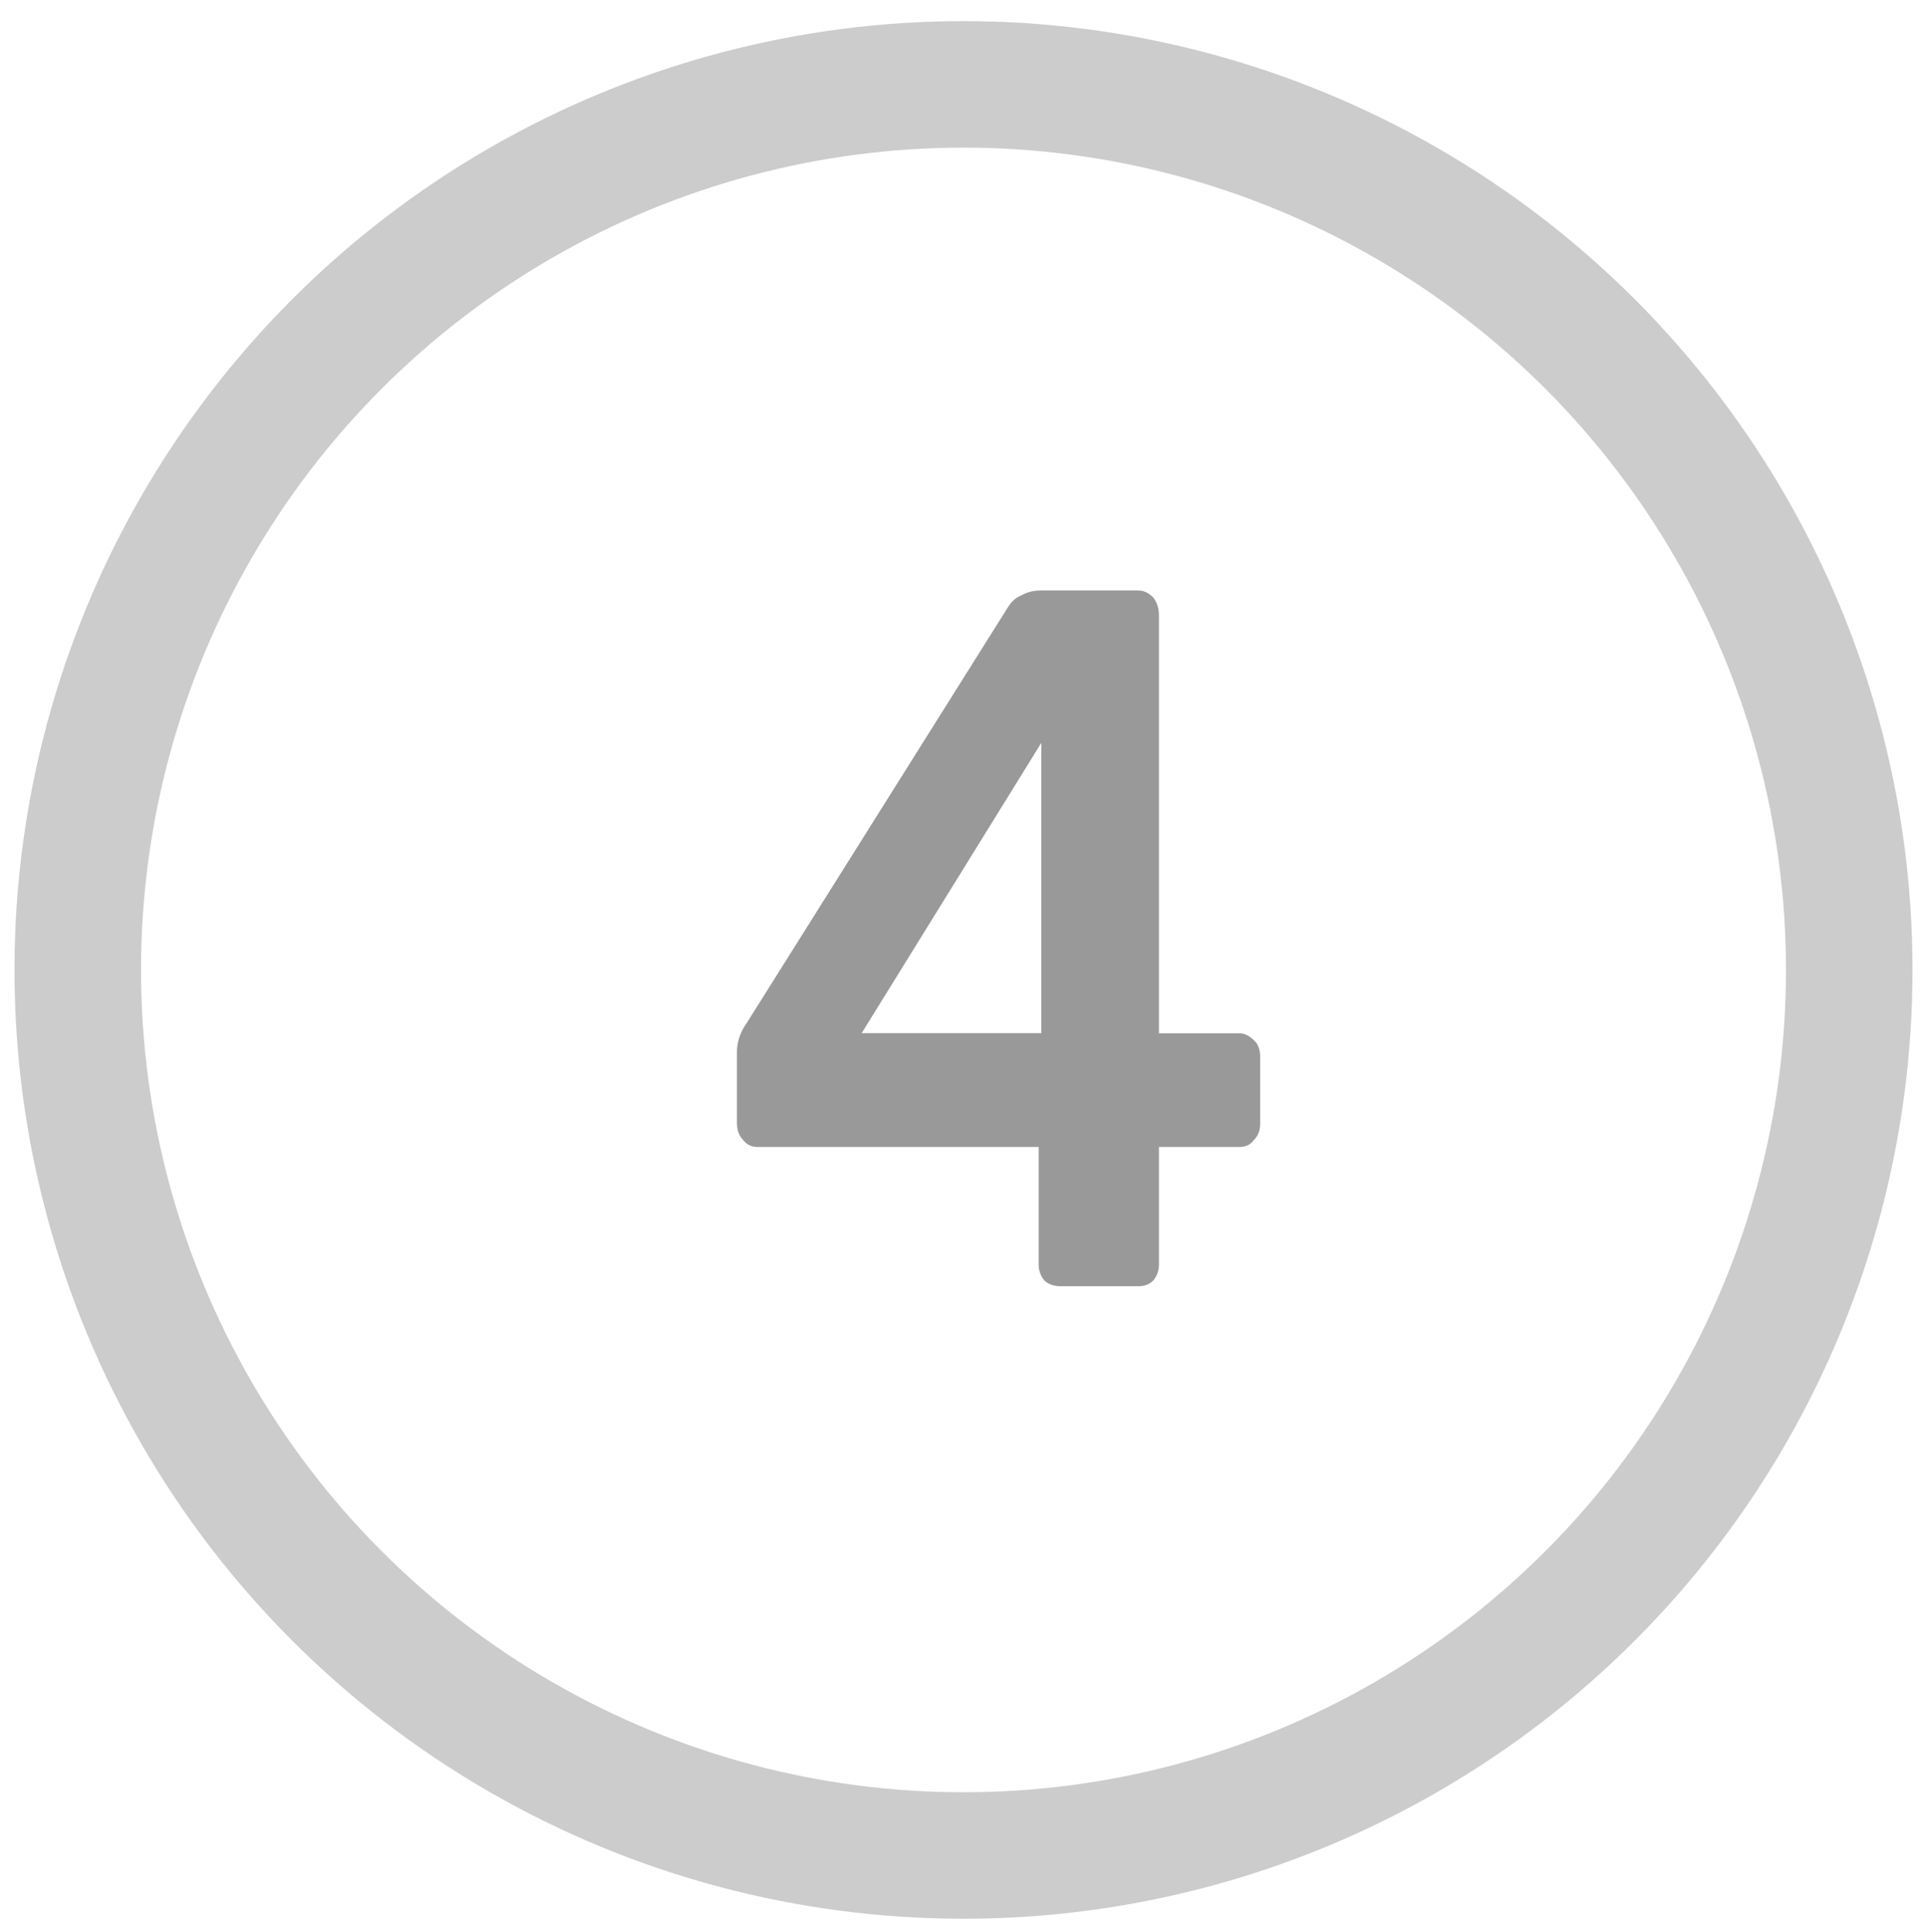 <?xml version="1.0" encoding="utf-8"?>
<!-- Generator: Adobe Illustrator 15.0.0, SVG Export Plug-In . SVG Version: 6.00 Build 0)  -->
<!DOCTYPE svg PUBLIC "-//W3C//DTD SVG 1.1//EN" "http://www.w3.org/Graphics/SVG/1.1/DTD/svg11.dtd">
<svg version="1.1" id="Layer_1" xmlns="http://www.w3.org/2000/svg" xmlns:xlink="http://www.w3.org/1999/xlink" x="0px" y="0px"
	 width="30.458px" height="30.542px" viewBox="0 0 30.458 30.542" enable-background="new 0 0 30.458 30.542" xml:space="preserve">
<g>
	<g>
		<path fill-rule="evenodd" clip-rule="evenodd" fill="#999999" d="M16.459,11.744v4.59h-2.84L16.459,11.744z M16.758,20.334h1.24
			c0.09,0,0.17-0.029,0.23-0.09c0.061-0.07,0.09-0.16,0.09-0.25v-1.861h1.27c0.091,0,0.17-0.029,0.23-0.109
			c0.07-0.07,0.1-0.16,0.1-0.25v-1.08c0-0.09-0.029-0.189-0.1-0.25c-0.061-0.06-0.14-0.109-0.23-0.109h-1.27v-6.61
			c0-0.11-0.029-0.2-0.09-0.28c-0.061-0.06-0.141-0.11-0.23-0.11h-1.549c-0.131,0-0.221,0.03-0.311,0.08
			c-0.1,0.04-0.16,0.11-0.21,0.19l-4.12,6.56c-0.11,0.15-0.16,0.311-0.16,0.469v1.111c0,0.119,0.03,0.209,0.1,0.279
			c0.06,0.08,0.14,0.109,0.23,0.109h4.439v1.861c0,0.09,0.031,0.18,0.09,0.25C16.568,20.305,16.668,20.334,16.758,20.334z"/>
	</g>
	
		<circle fill-rule="evenodd" clip-rule="evenodd" fill="none" stroke="#CCCCCC" stroke-width="2" stroke-linecap="square" stroke-miterlimit="10" cx="15.229" cy="15.334" r="14"/>
</g>
</svg>
